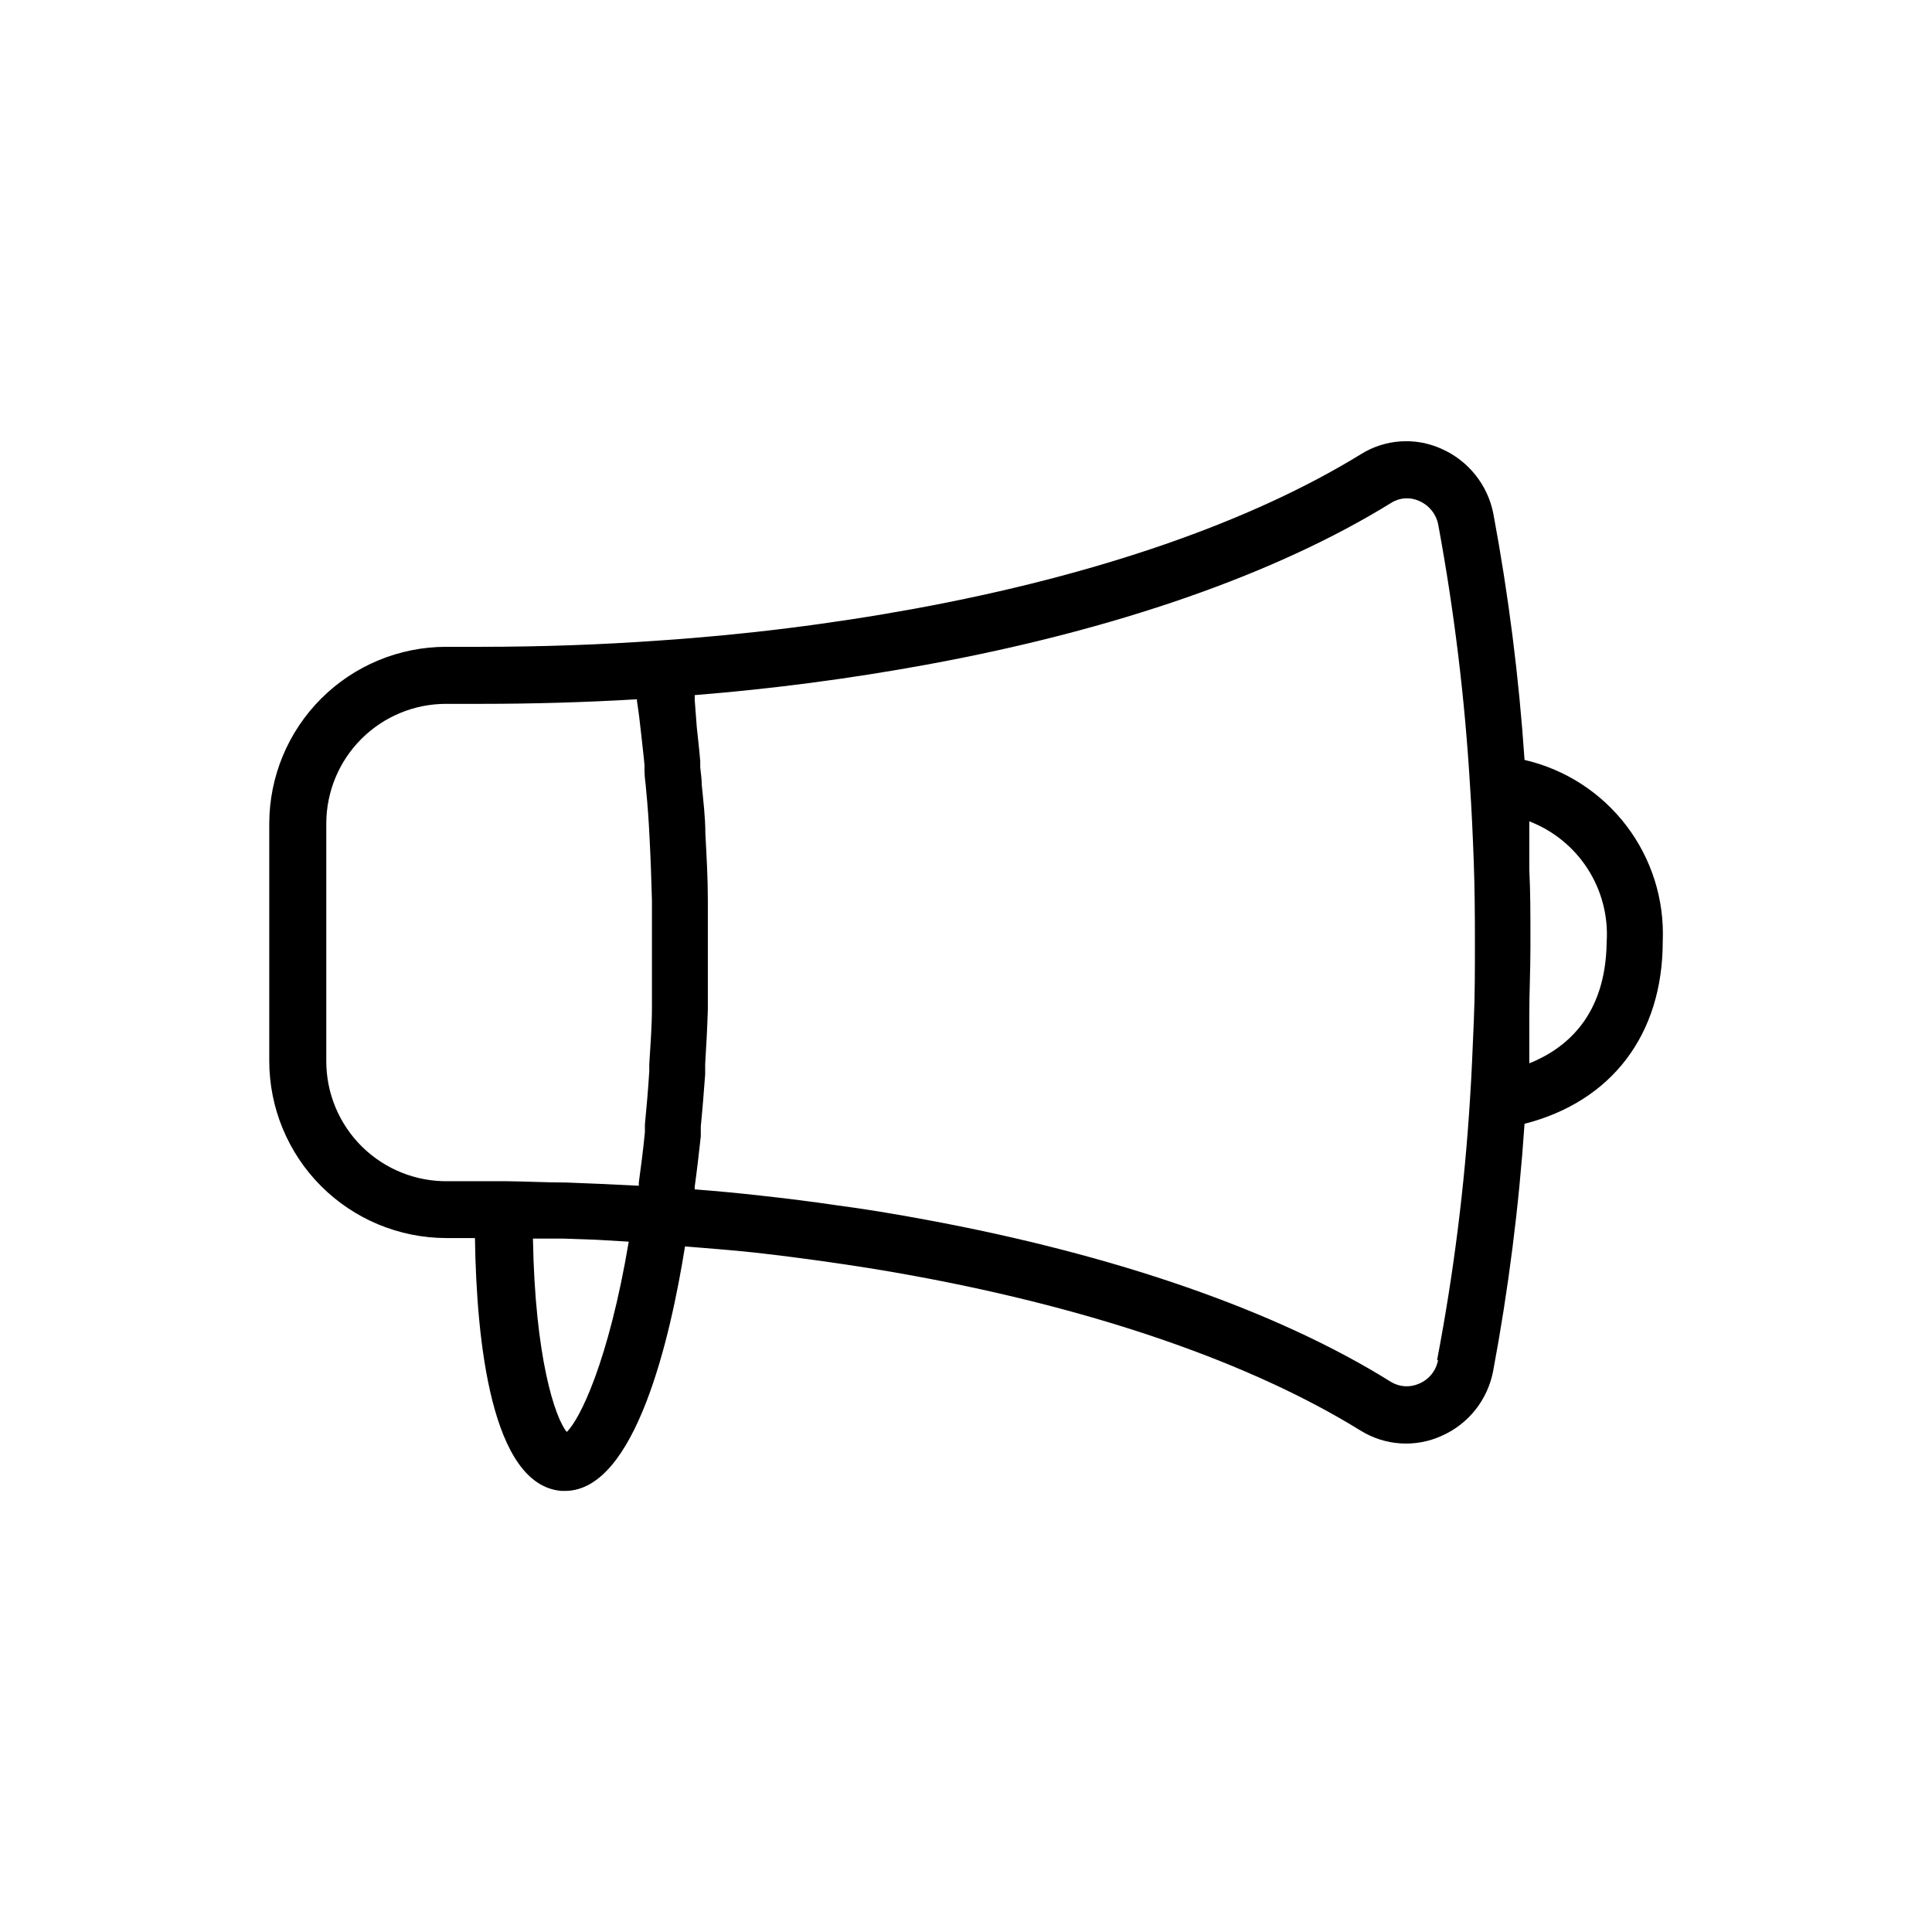 <?xml version="1.0" encoding="UTF-8"?>
<!-- Uploaded to: ICON Repo, www.iconrepo.com, Generator: ICON Repo Mixer Tools -->
<svg fill="#000000" width="800px" height="800px" version="1.1" viewBox="144 144 512 512" xmlns="http://www.w3.org/2000/svg">
 <path d="m548.02 345.39c-1.48-21.891-4.238-43.676-8.266-65.246-1.492-7.66-6.652-14.098-13.805-17.23-6.902-3.098-14.895-2.551-21.309 1.461-29.07 17.887-69.777 32.043-118.09 40.91-22.441 4.106-45.102 6.93-67.863 8.465-15.469 1.109-31.387 1.664-47.41 1.664h-9.07 0.004c-12.414 0.012-24.316 4.945-33.098 13.719-8.785 8.773-13.73 20.672-13.758 33.082v62.977c0.016 12.43 4.953 24.344 13.734 33.137 8.785 8.789 20.695 13.742 33.121 13.77h7.656c0.402 27.355 4.332 65.496 22.922 67.008h0.957c18.691 0 27.961-40.809 31.789-64.789 6.098 0.504 12.242 0.957 18.289 1.613 6.047 0.656 13.402 1.613 19.75 2.519 6.348 0.906 14.609 2.168 22.973 3.727 48.316 8.918 89.125 23.074 118.04 40.961l0.004-0.004c6.457 4.008 14.484 4.535 21.41 1.41 7.133-3.125 12.262-9.574 13.703-17.23 4.051-21.648 6.828-43.52 8.316-65.492 23.023-5.894 36.625-23.578 36.625-48.316 0.473-11.035-2.934-21.887-9.621-30.672-6.691-8.789-16.246-14.961-27.004-17.441zm-317.55 79.801v-62.977c0.016-8.406 3.363-16.469 9.316-22.41 5.949-5.941 14.016-9.277 22.426-9.277h9.07c13.957 0 27.91-0.402 41.516-1.211h-0.004c0.027 0.133 0.027 0.273 0 0.406 0.453 2.922 0.805 5.742 1.109 8.664 0.301 2.922 0.656 5.594 0.906 8.465-0.023 0.285-0.023 0.57 0 0.855-0.023 0.25-0.023 0.504 0 0.754 0 1.562 0.301 3.074 0.402 4.684 0.402 4.082 0.707 8.211 0.906 12.445 0.301 5.594 0.504 11.285 0.656 17.078v11.035 16.07 1.16c0 5.039-0.402 10.078-0.707 15.113v1.863c-0.301 4.785-0.707 9.473-1.16 14.105v2.066c-0.453 4.535-1.008 8.969-1.613 13.301v0.855l-10.43-0.504-8.766-0.352c-5.34 0-10.73-0.301-16.172-0.352h-15.113l0.004 0.004c-8.535 0.148-16.773-3.144-22.859-9.133-6.082-5.988-9.5-14.172-9.488-22.711zm63.734 98.293c-3.125-3.777-8.414-19.598-8.969-51.238h8.16l8.566 0.301 8.664 0.504c-5.391 31.996-12.996 47.109-16.422 50.434zm230.89-19.043c-0.504 2.805-2.402 5.16-5.039 6.246-2.391 1.07-5.16 0.902-7.406-0.453-30.23-18.895-73.051-33.703-123.18-42.977-8.613-1.613-16.375-2.871-23.629-3.828-6.449-0.957-13.25-1.812-20.152-2.57-5.793-0.656-11.688-1.211-17.582-1.664v-0.707c0.605-4.332 1.109-8.816 1.613-13.352v-2.621c0.453-4.535 0.805-9.117 1.16-13.805v-2.719c0.301-4.785 0.555-9.574 0.707-14.461v-2.215-15.113-0.352-11.336c0-5.996-0.352-11.891-0.656-17.582 0-4.383-0.555-8.766-0.957-12.949 0-1.562-0.25-3.074-0.402-4.637v-1.664c-0.25-3.023-0.605-5.996-0.906-8.867l-0.559-7.348v-1.258c20.594-1.648 41.094-4.34 61.414-8.062 50.078-9.168 92.699-24.031 123.23-42.926 2.219-1.379 4.984-1.551 7.356-0.453 2.606 1.125 4.492 3.465 5.039 6.25 4.219 22.812 7.027 45.863 8.414 69.02 0.453 6.699 0.754 13.602 1.008 20.504 0.25 6.902 0.301 14.008 0.301 21.16 0 7.152 0 14.156-0.301 21.109-0.301 6.953-0.555 13.805-1.008 20.555v0.004c-1.438 23.184-4.352 46.254-8.715 69.07zm24.184-78.543v-7.203-5.644c0-5.945 0.301-11.891 0.301-17.887v-1.461-1.461c0-5.996 0-11.941-0.301-17.887v-5.644-7.055 0.008c6.387 2.453 11.824 6.891 15.512 12.652 3.688 5.766 5.438 12.559 4.992 19.387-0.25 19.551-10.781 28.266-20.758 32.195z"/>
</svg>